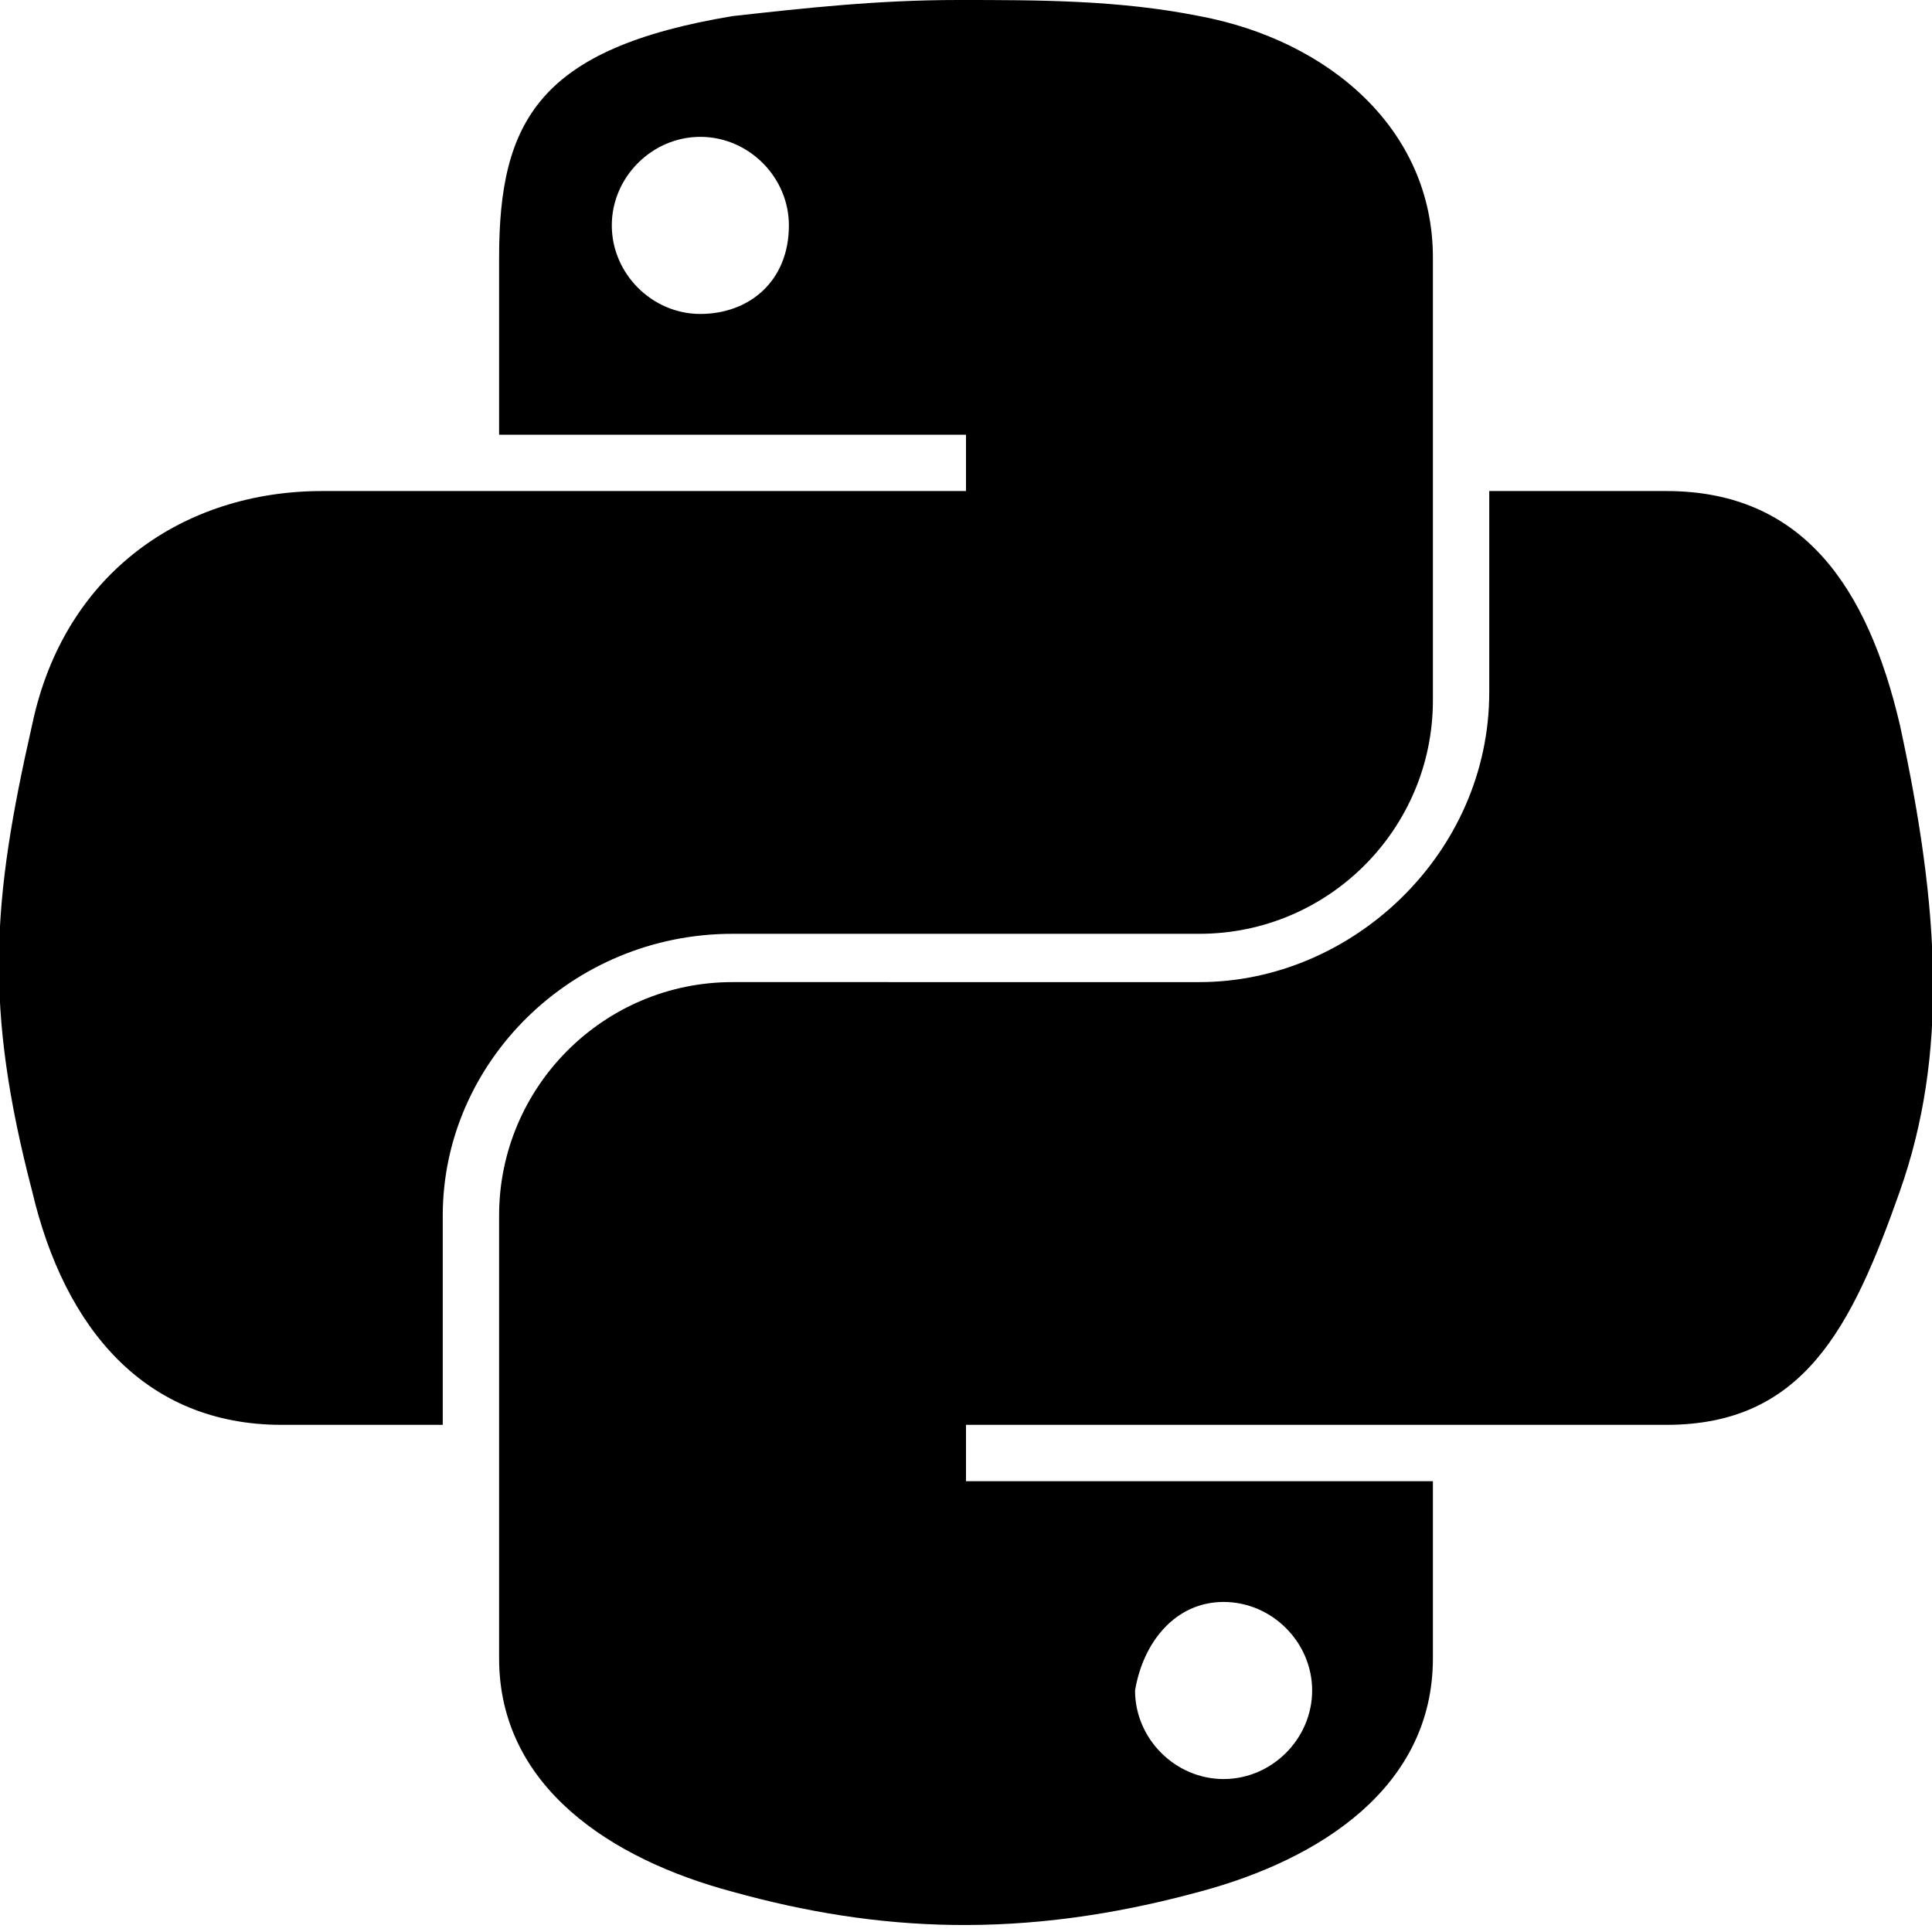 <svg xmlns="http://www.w3.org/2000/svg" width="24" height="24" viewBox="0 0 24 24"><path d="M9.1 11.6h5.8c1.6 0 2.9-1.3 2.9-2.9V3.2c0-1.6-1.3-2.7-2.9-3-1-.2-2-.2-3-.2S10 .1 9.1.2c-2.4.4-2.9 1.3-2.9 3v2.2H12v.7H4C2.3 6.1.8 7.1.4 9c-.5 2.2-.6 3.5 0 5.8.4 1.7 1.4 2.9 3.1 2.9h2v-2.6c0-1.9 1.6-3.5 3.6-3.5zm-.4-7.7c-.6 0-1.1-.5-1.1-1.1 0-.6.5-1.1 1.1-1.1.6 0 1.1.5 1.1 1.1 0 .7-.5 1.1-1.1 1.1zM23.6 9c-.4-1.7-1.2-2.9-2.9-2.9h-2.2v2.5c0 2-1.7 3.6-3.6 3.6H9.1c-1.6 0-2.9 1.3-2.9 2.9v5.5c0 1.6 1.4 2.5 2.9 2.9 1.8.5 3.6.6 5.8 0 1.5-.4 2.9-1.3 2.9-2.9v-2.2H12v-.7h8.7c1.7 0 2.3-1.2 2.9-2.9.6-1.7.5-3.5 0-5.8zm-8.4 10.9c.6 0 1.1.5 1.1 1.1 0 .6-.5 1.1-1.1 1.1-.6 0-1.1-.5-1.1-1.1.1-.6.5-1.1 1.1-1.1z"/></svg>